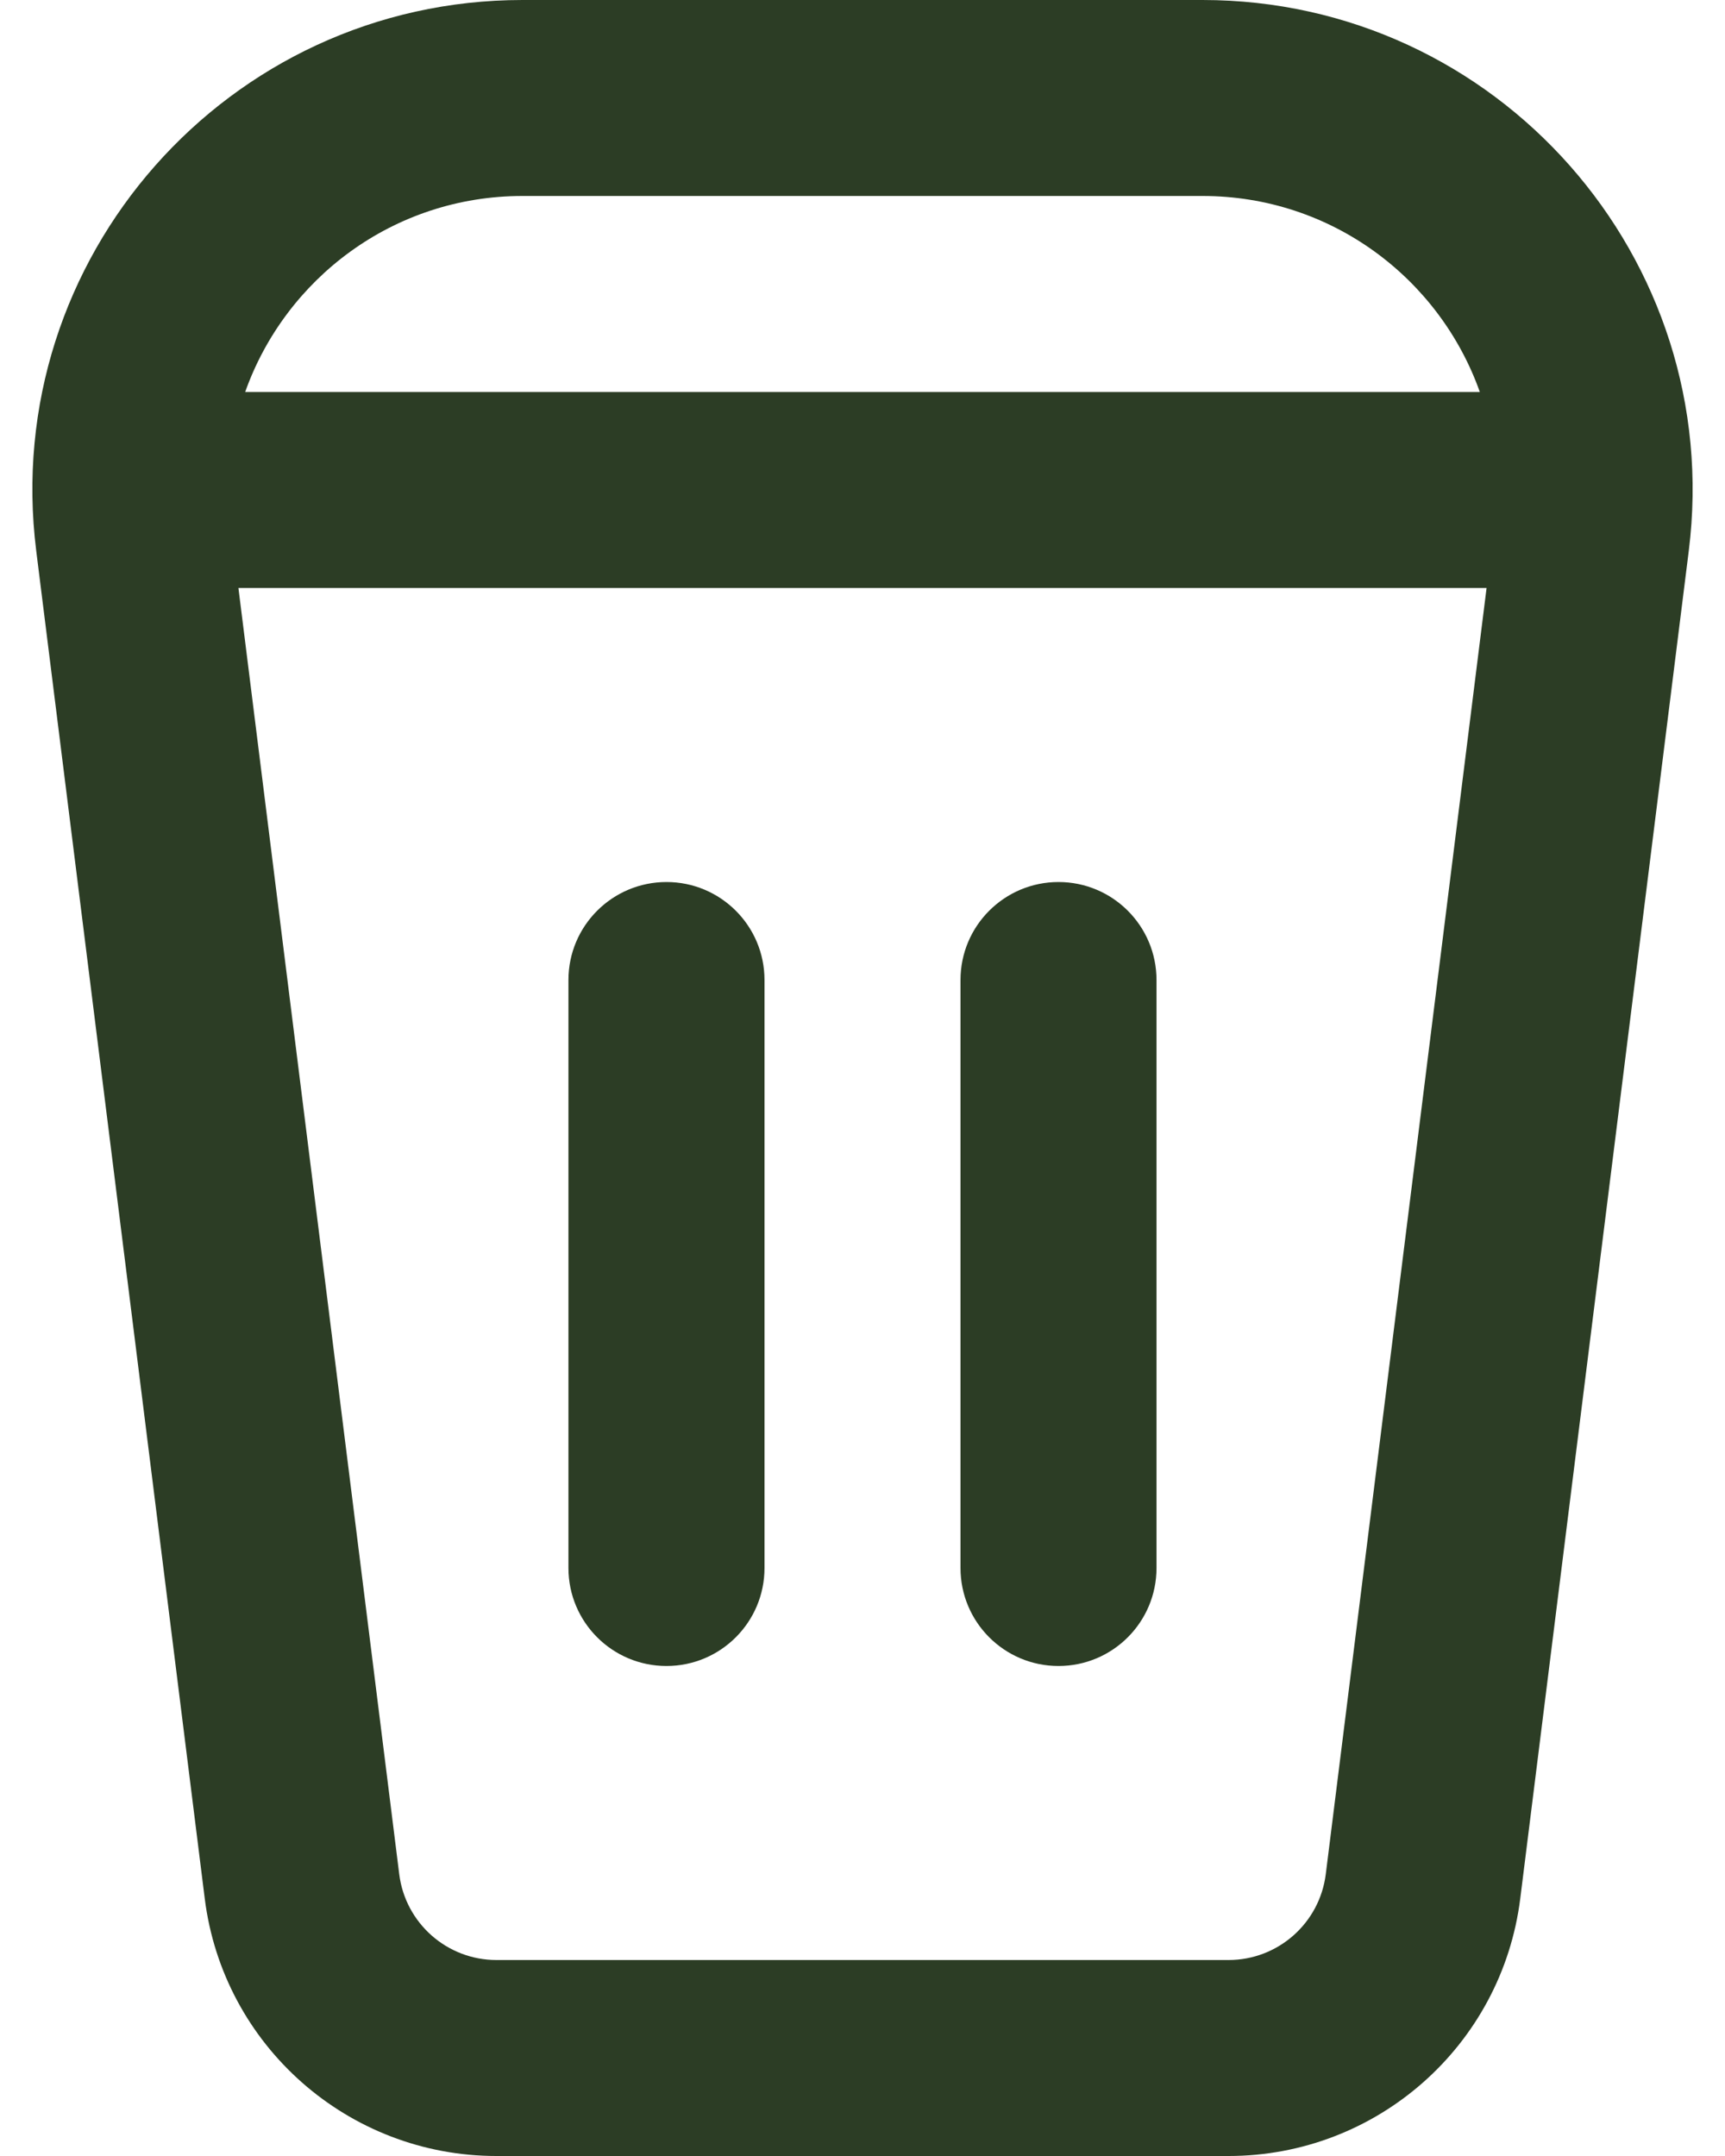 <svg width="32" height="40" viewBox="0 0 32 40" fill="none" xmlns="http://www.w3.org/2000/svg">
<path d="M10.545 18.182C10.545 17.178 11.359 16.364 12.364 16.364C13.368 16.364 14.182 17.178 14.182 18.182V29.091C14.182 30.095 13.368 30.909 12.364 30.909C11.359 30.909 10.545 30.095 10.545 29.091V18.182Z" fill="#2C3D25"/>
<path d="M19.636 16.364C18.632 16.364 17.818 17.178 17.818 18.182V29.091C17.818 30.095 18.632 30.909 19.636 30.909C20.64 30.909 21.454 30.095 21.454 29.091V18.182C21.454 17.178 20.64 16.364 19.636 16.364Z" fill="#2C3D25"/>
<path fill-rule="evenodd" clip-rule="evenodd" d="M9.693 0C4.225 0 -0.006 4.793 0.672 10.219L3.798 35.222C4.139 37.952 6.459 40 9.21 40H22.79C25.541 40 27.861 37.952 28.202 35.222L31.328 10.219C32.006 4.793 27.775 0 22.307 0H9.693ZM4.548 7.273C5.292 5.174 7.294 3.636 9.693 3.636H22.307C24.706 3.636 26.708 5.174 27.452 7.273H4.548ZM4.423 10.909L7.406 34.771C7.52 35.681 8.293 36.364 9.21 36.364H22.79C23.707 36.364 24.48 35.681 24.594 34.771L27.577 10.909H4.423Z" fill="#2C3D25"/>
</svg>
